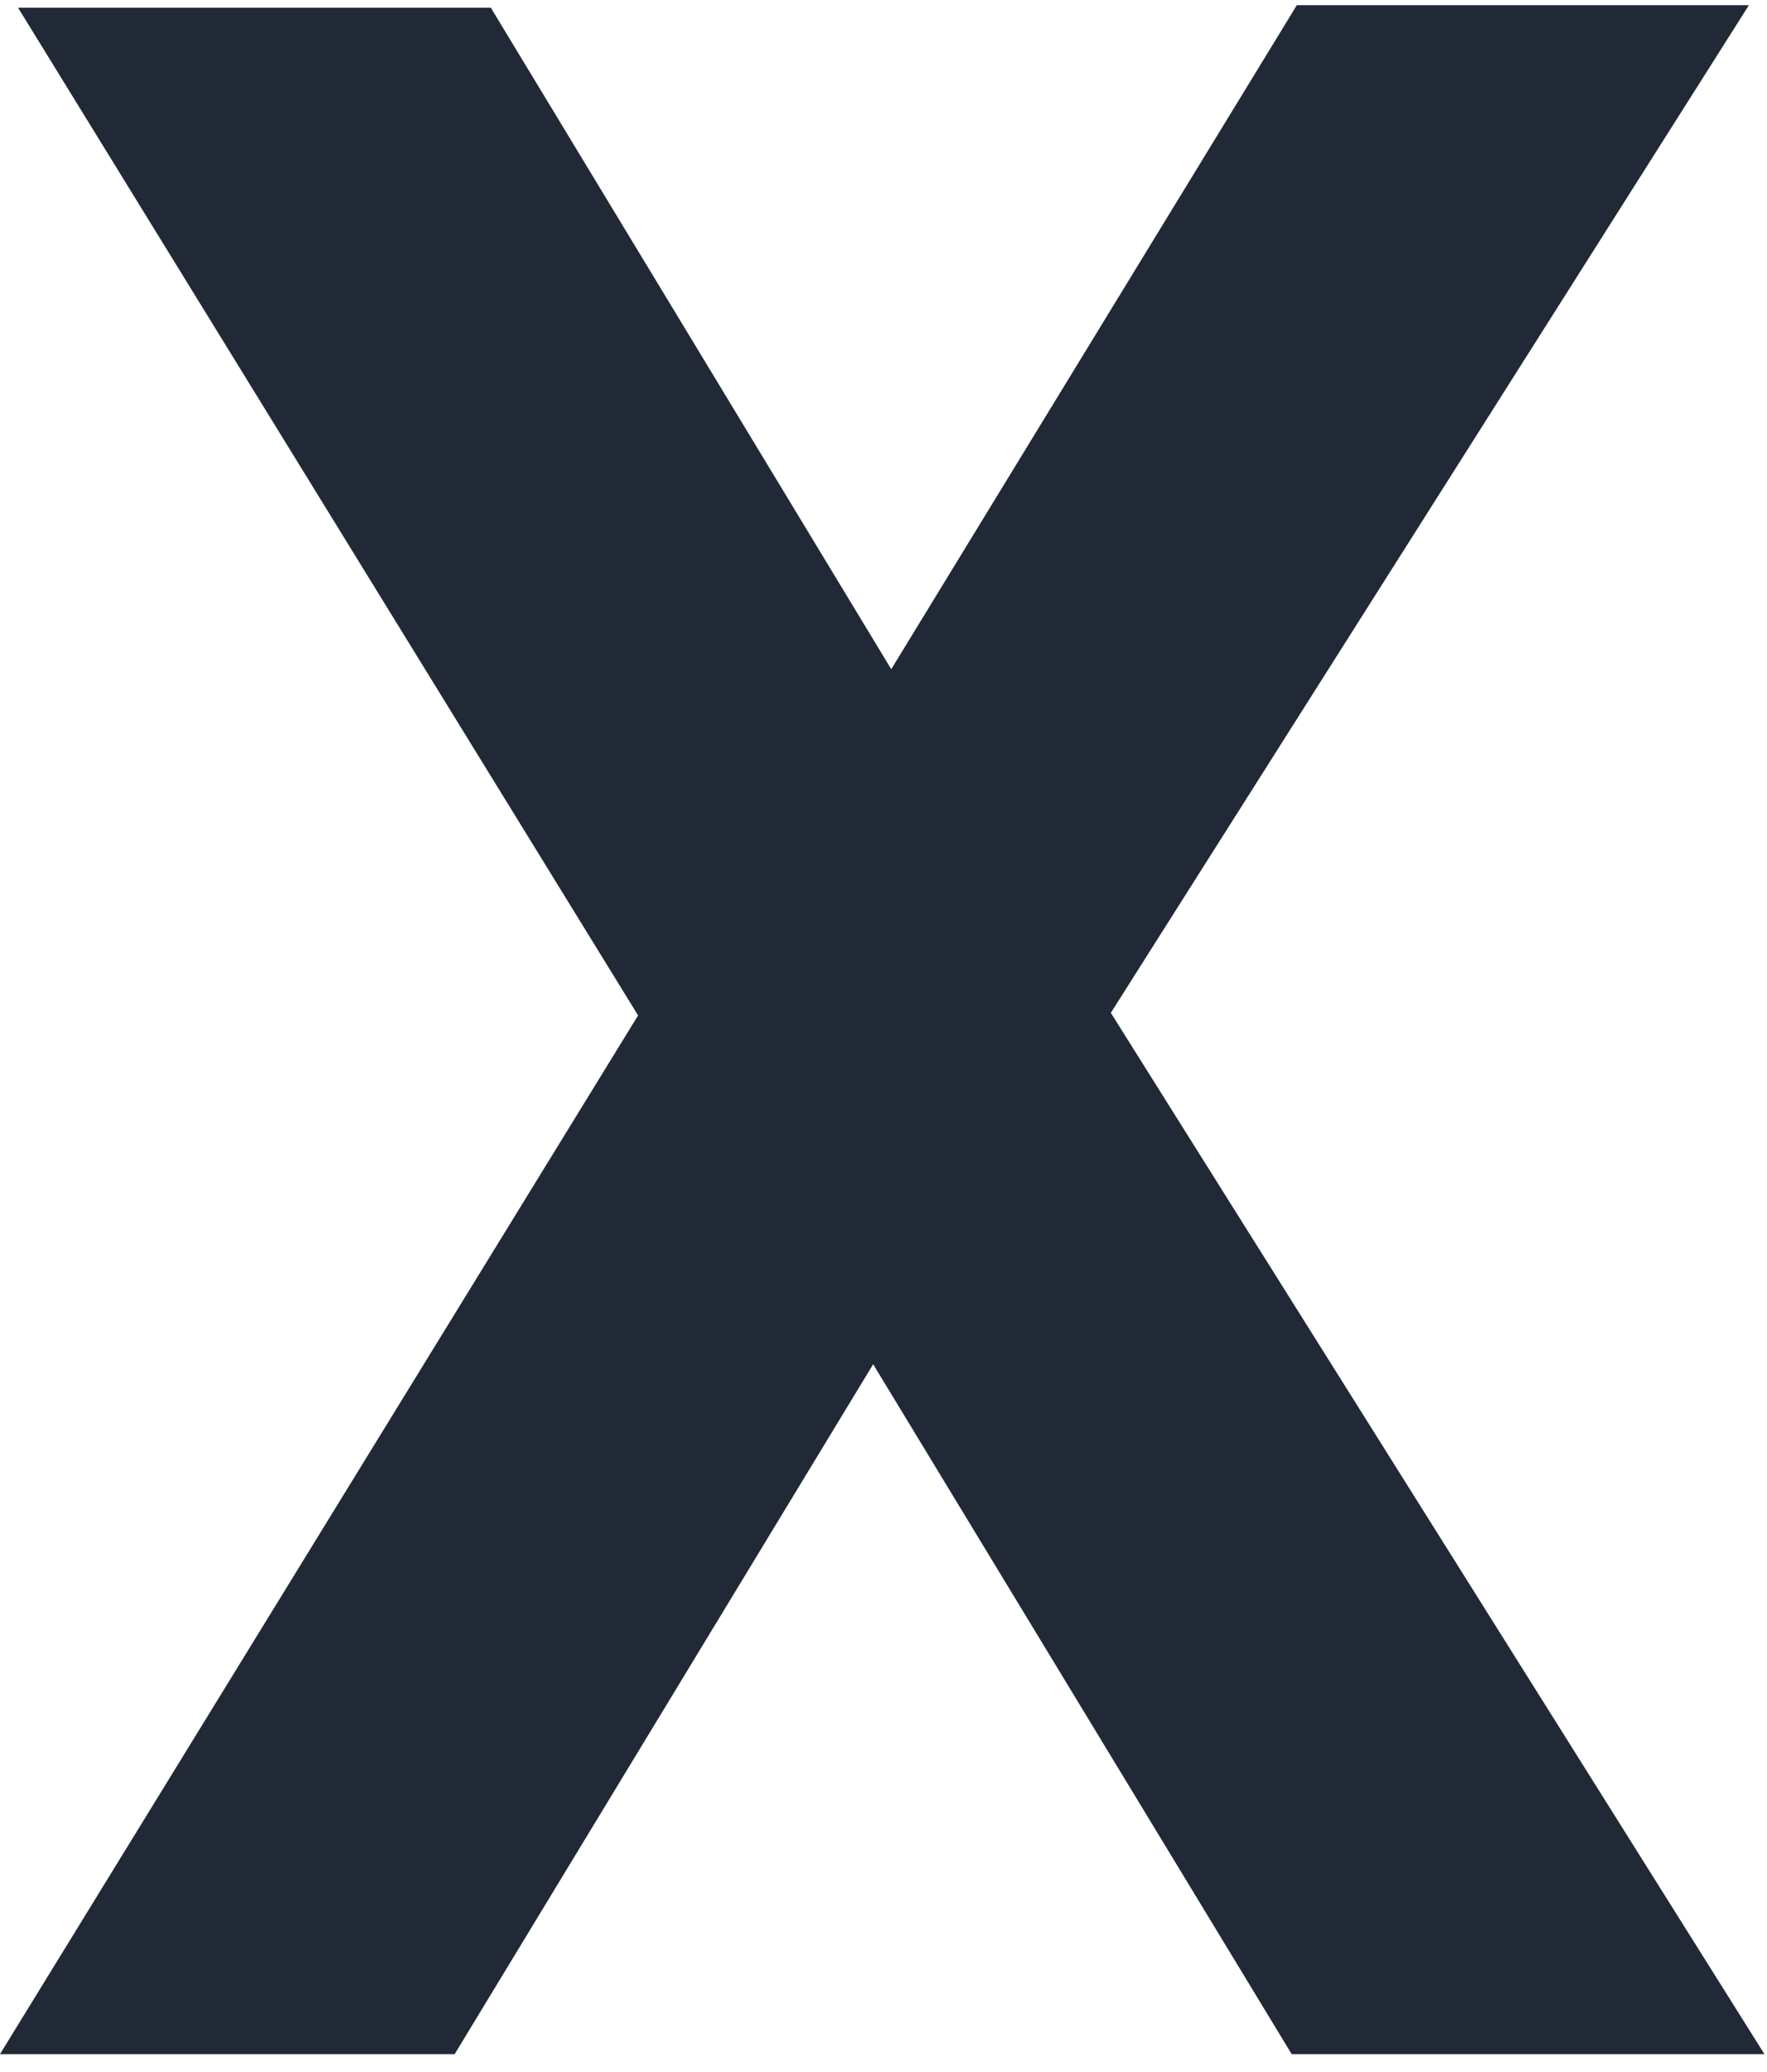 <svg xmlns="http://www.w3.org/2000/svg" viewBox="0 0 68.4 80.2">
    <path style="display:none;fill:#212937;"
          d="M4.5 78.7h16.2V46.3h25.4c10.7 0 15.7-5.1 15.7-15.7V15.7C61.8 5.1 56.8 0 46.1 0H4.5V78.7zM20.7 31.4V14.8h22.7c1.7 0 2.2 0.6 2.2 2.2v12.1c0 1.7-0.6 2.2-2.2 2.2H20.7z"/>
    <path style="display:none;fill:#212937;"
          d="M19.4 80.2h29.1c10.8 0 15.9-5.1 15.9-15.9V16.8C64.3 6 59.2 0.9 48.5 0.9H19.4C8.6 0.9 3.5 6 3.5 16.8v47.6C3.5 75.1 8.6 80.2 19.4 80.2zM22.1 65.3c-1.7 0-2.3-0.6-2.3-2.3V18.2c0-1.7 0.6-2.3 2.3-2.3h23.7c1.7 0 2.3 0.6 2.3 2.3V63c0 1.7-0.6 2.3-2.3 2.3H22.1z"/>
    <path style="fill:#212937;" d="M0 79.5h17.6l16.2-26.7L50 79.5h18.3L43 39.2l24.7-39H50.2L34.5 25.9 19 0.3H0.7l24 39L0 79.5z"/>
</svg>